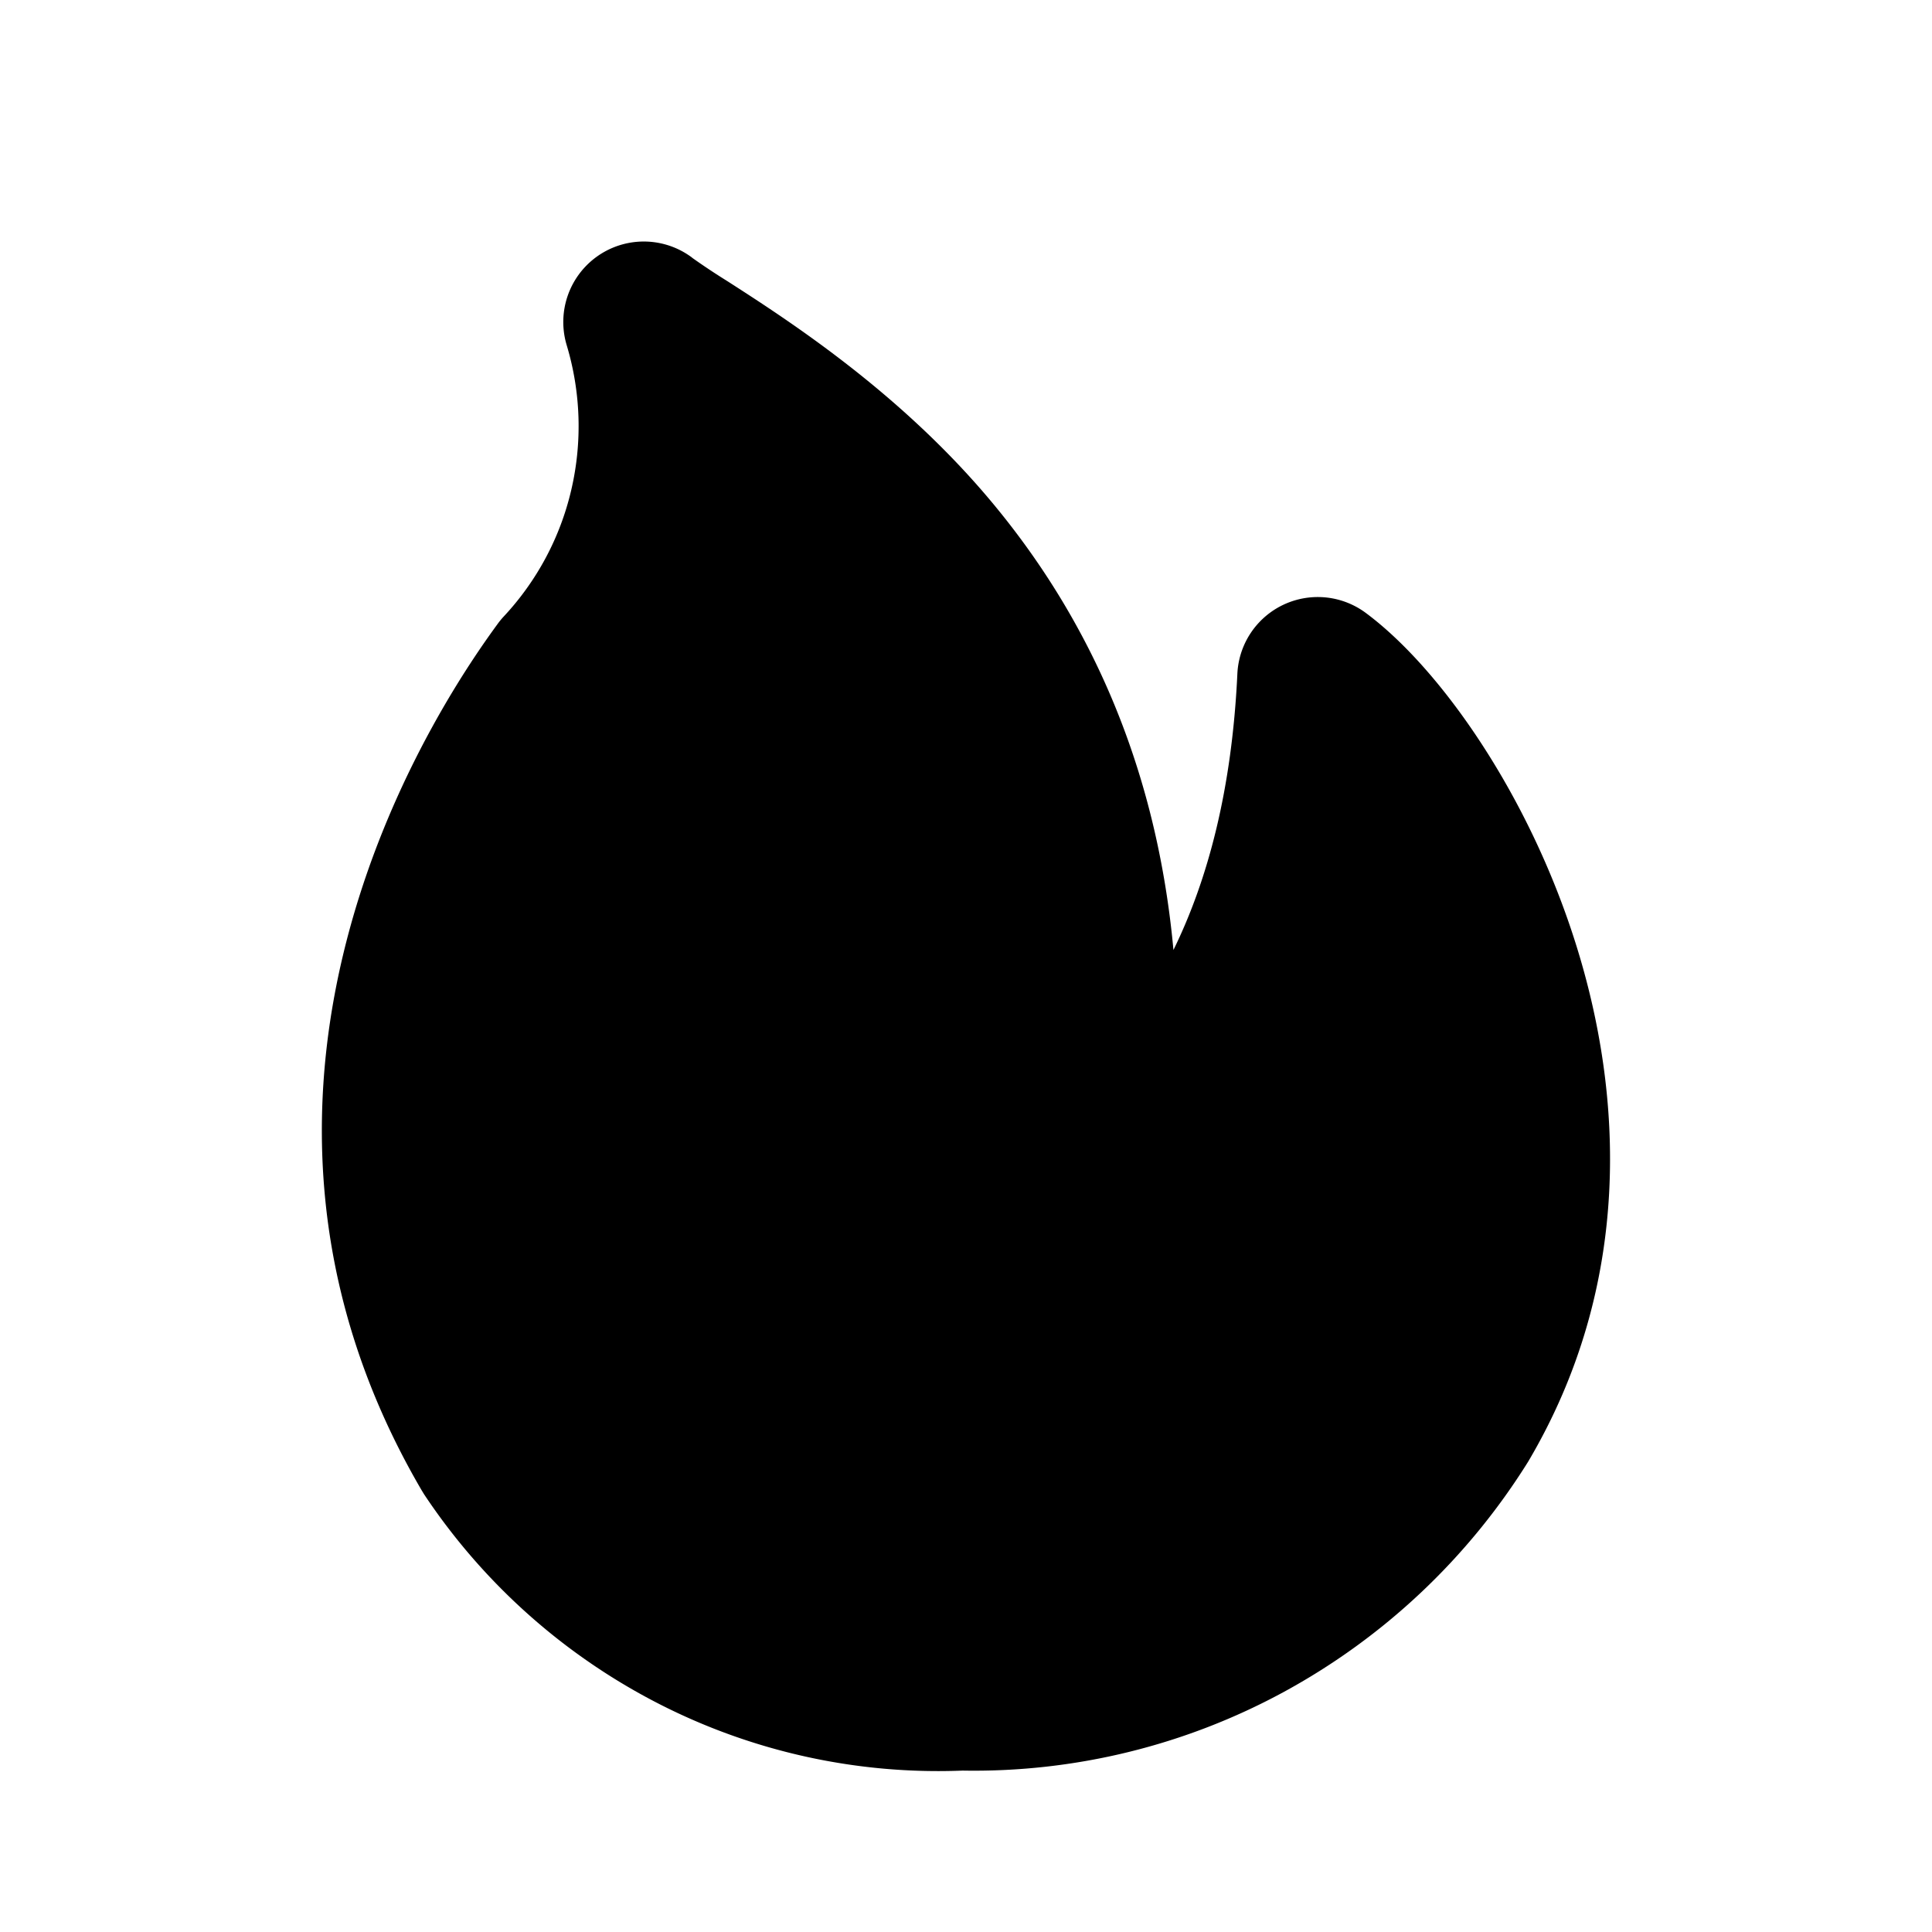 <?xml version="1.0" encoding="iso-8859-1"?>
<!-- Generator: www.svgicons.com -->
<svg xmlns="http://www.w3.org/2000/svg" width="800" height="800" viewBox="0 0 24 24">
<path fill="currentColor" d="M8.597 3.2A1 1 0 0 0 7.04 4.289a3.49 3.49 0 0 1 .057 1.795a3.448 3.448 0 0 1-.84 1.575a.999.999 0 0 0-.077.094c-.596.817-3.96 5.6-.941 10.762l.03.049a7.73 7.73 0 0 0 2.917 2.602a7.617 7.617 0 0 0 3.772.829a8.06 8.06 0 0 0 3.986-.975a8.185 8.185 0 0 0 3.04-2.864c1.301-2.2 1.184-4.556.588-6.441c-.583-1.848-1.68-3.414-2.607-4.102a1 1 0 0 0-1.594.757c-.067 1.431-.363 2.551-.794 3.431c-.222-2.407-1.127-4.196-2.224-5.524c-1.147-1.39-2.564-2.3-3.323-2.788a8.487 8.487 0 0 1-.432-.287Z"/>
</svg>
